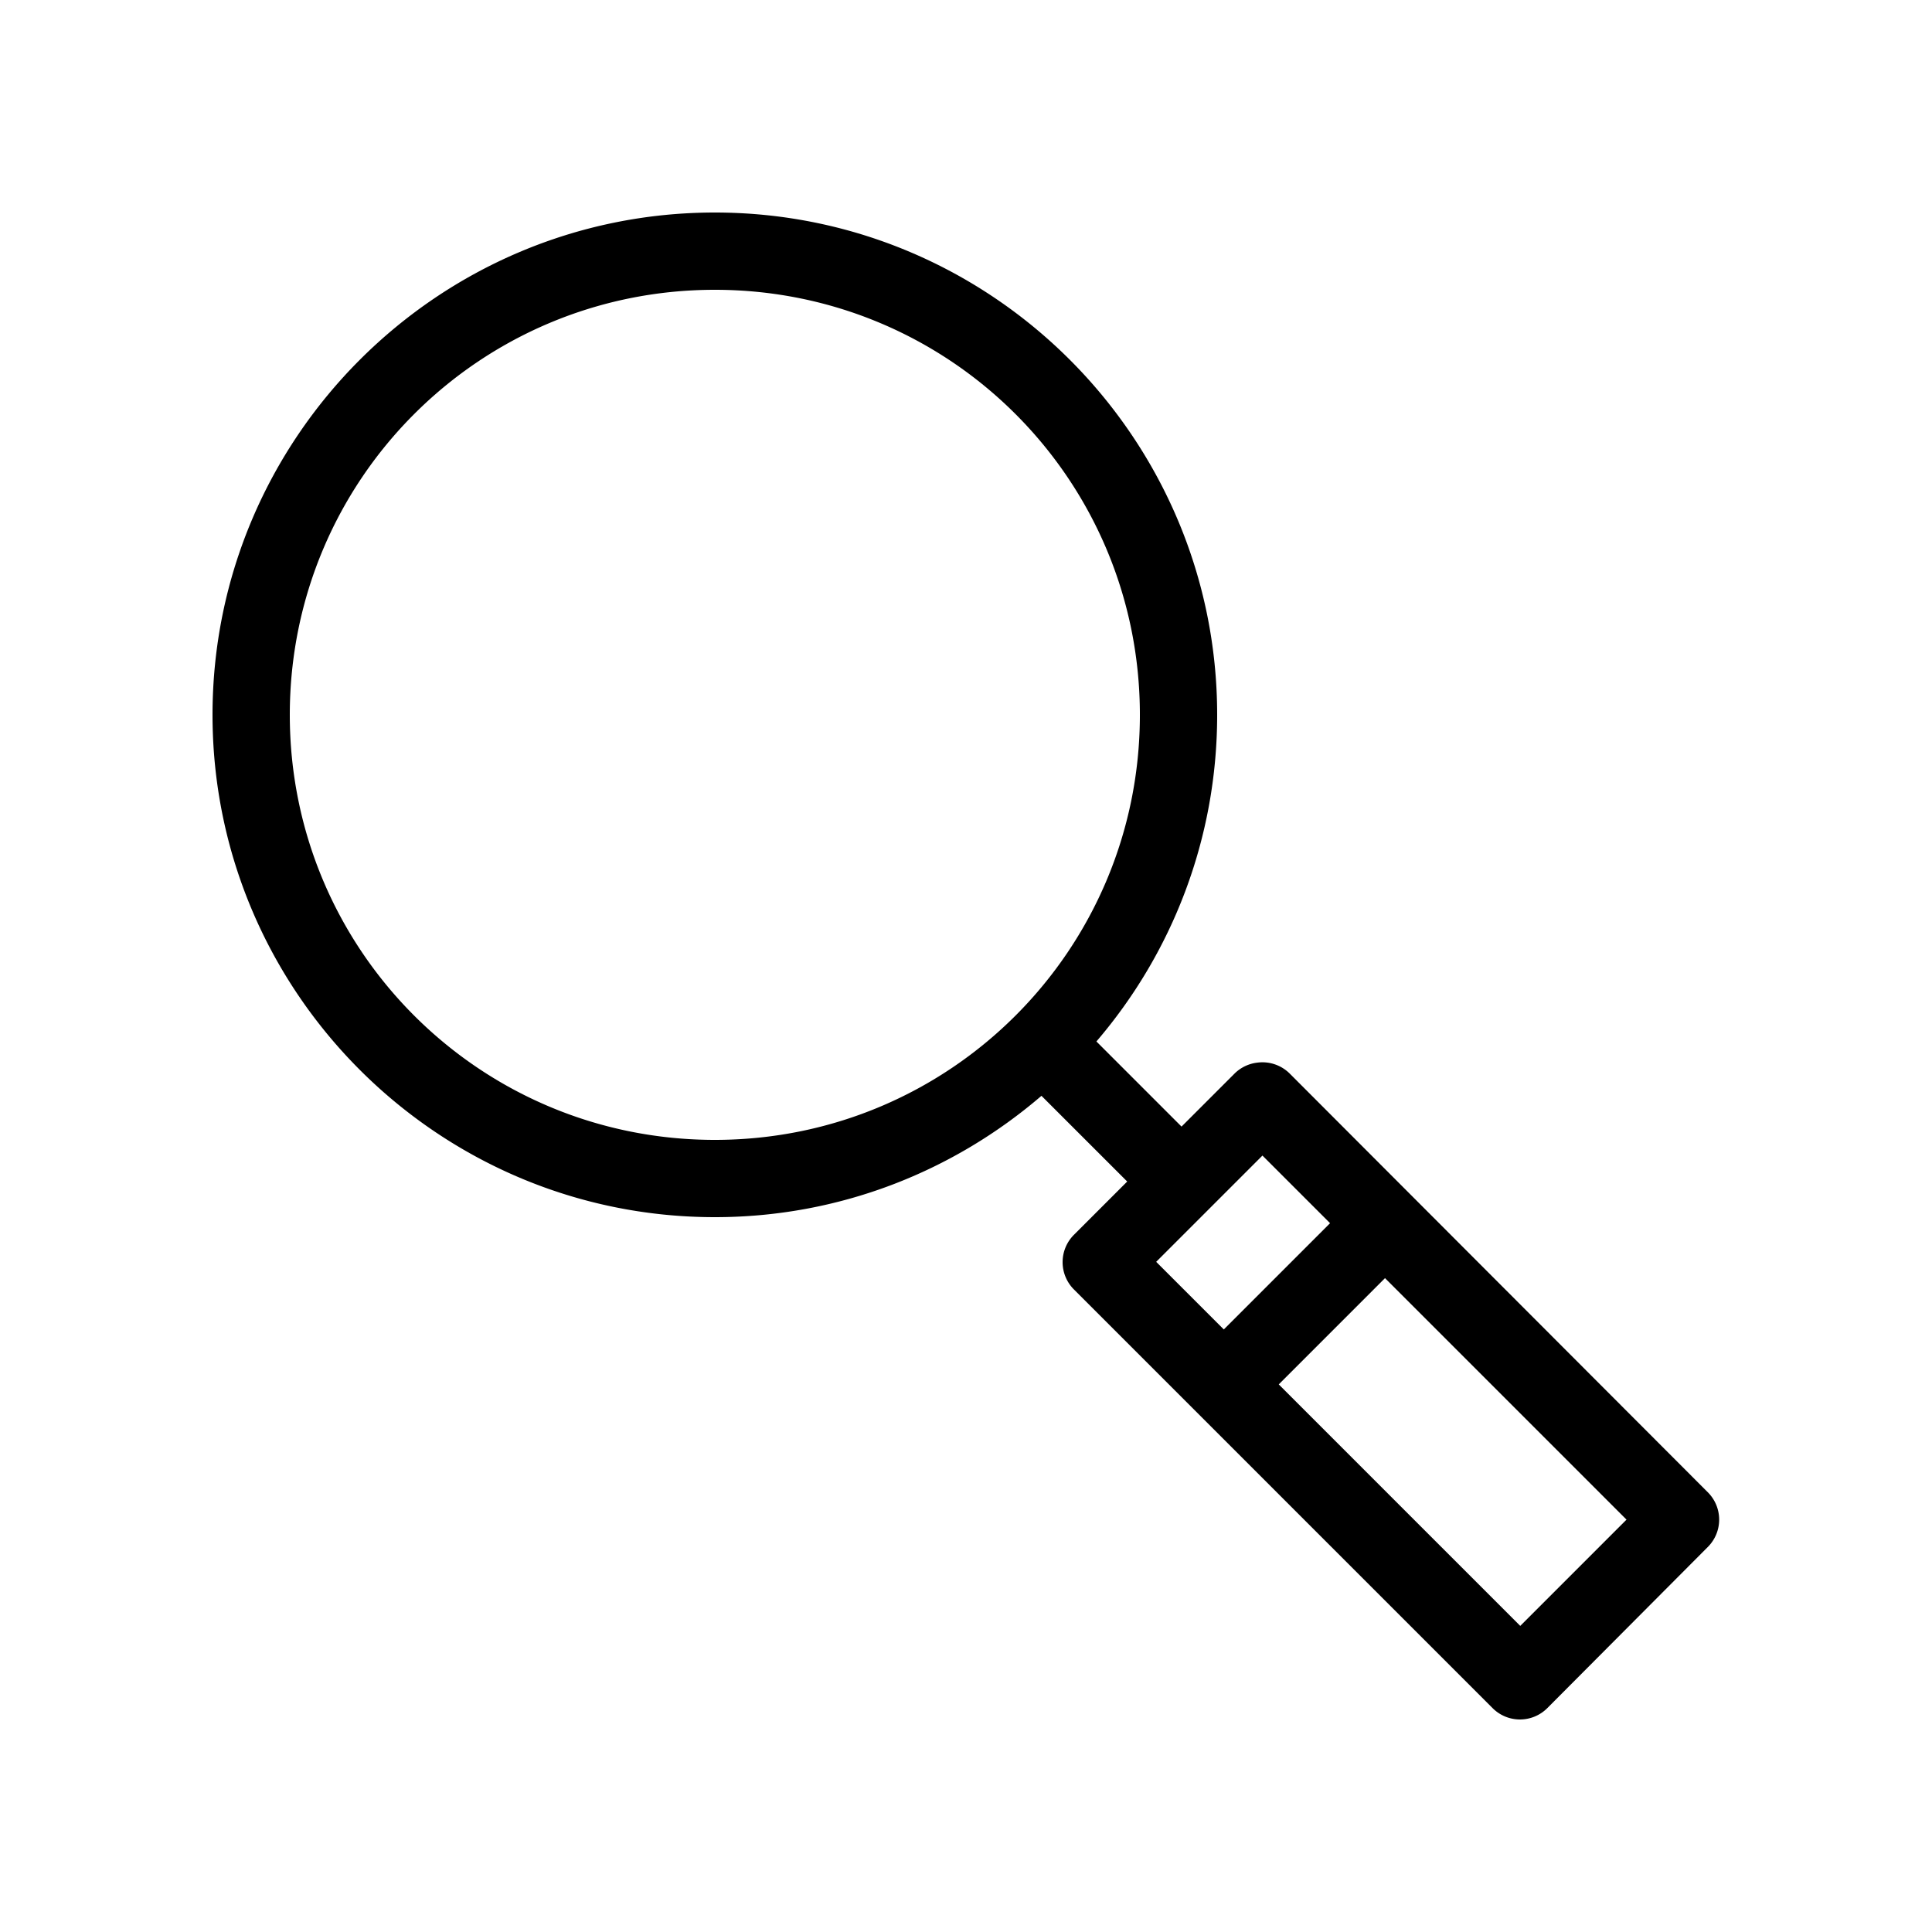 <svg height='100px' width='100px'  fill="#000000" xmlns:dc="http://purl.org/dc/elements/1.1/" xmlns:cc="http://creativecommons.org/ns#" xmlns:rdf="http://www.w3.org/1999/02/22-rdf-syntax-ns#" xmlns:svg="http://www.w3.org/2000/svg" xmlns="http://www.w3.org/2000/svg" xmlns:sodipodi="http://sodipodi.sourceforge.net/DTD/sodipodi-0.dtd" xmlns:inkscape="http://www.inkscape.org/namespaces/inkscape" version="1.1" x="0px" y="0px" viewBox="0 0 100 100"><g transform="translate(0,-952.362)"><path style="font-size:medium;font-style:normal;font-variant:normal;font-weight:normal;font-stretch:normal;text-indent:0;text-align:start;text-decoration:none;line-height:normal;letter-spacing:normal;word-spacing:normal;text-transform:none;direction:ltr;block-progression:tb;writing-mode:lr-tb;text-anchor:start;baseline-shift:baseline;opacity:1;color:#000000;fill:#000000;fill-opacity:1;stroke:none;stroke-width:4;marker:none;visibility:visible;display:inline;overflow:visible;enable-background:accumulate;font-family:Sans;-inkscape-font-specification:Sans" d="M 37 11 C 22.664 11 11 22.664 11 37 C 11 51.336 22.664 63 37 63 C 43.456 63 49.355 60.628 53.906 56.719 L 58.344 61.156 L 55.594 63.906 A 2 2 0 0 0 55.594 66.75 L 77.25 88.406 A 2 2 0 0 0 80.094 88.406 L 88.406 80.062 A 2 2 0 0 0 88.406 77.25 L 66.75 55.562 A 2 2 0 0 0 65.094 55 A 2 2 0 0 0 63.906 55.562 L 61.156 58.312 L 56.75 53.906 C 60.648 49.358 63 43.445 63 37 C 63 22.664 51.336 11 37 11 z M 37 15 C 49.174 15 59 24.826 59 37 C 59 49.174 49.174 59 37 59 C 24.826 59 15 49.174 15 37 C 15 24.826 24.826 15 37 15 z M 65.344 59.812 L 68.844 63.312 L 63.344 68.812 L 59.844 65.312 L 65.344 59.812 z M 71.688 66.156 L 84.188 78.656 L 78.688 84.156 L 66.188 71.656 L 71.688 66.156 z " transform="translate(0,952.362)"></path></g></svg>